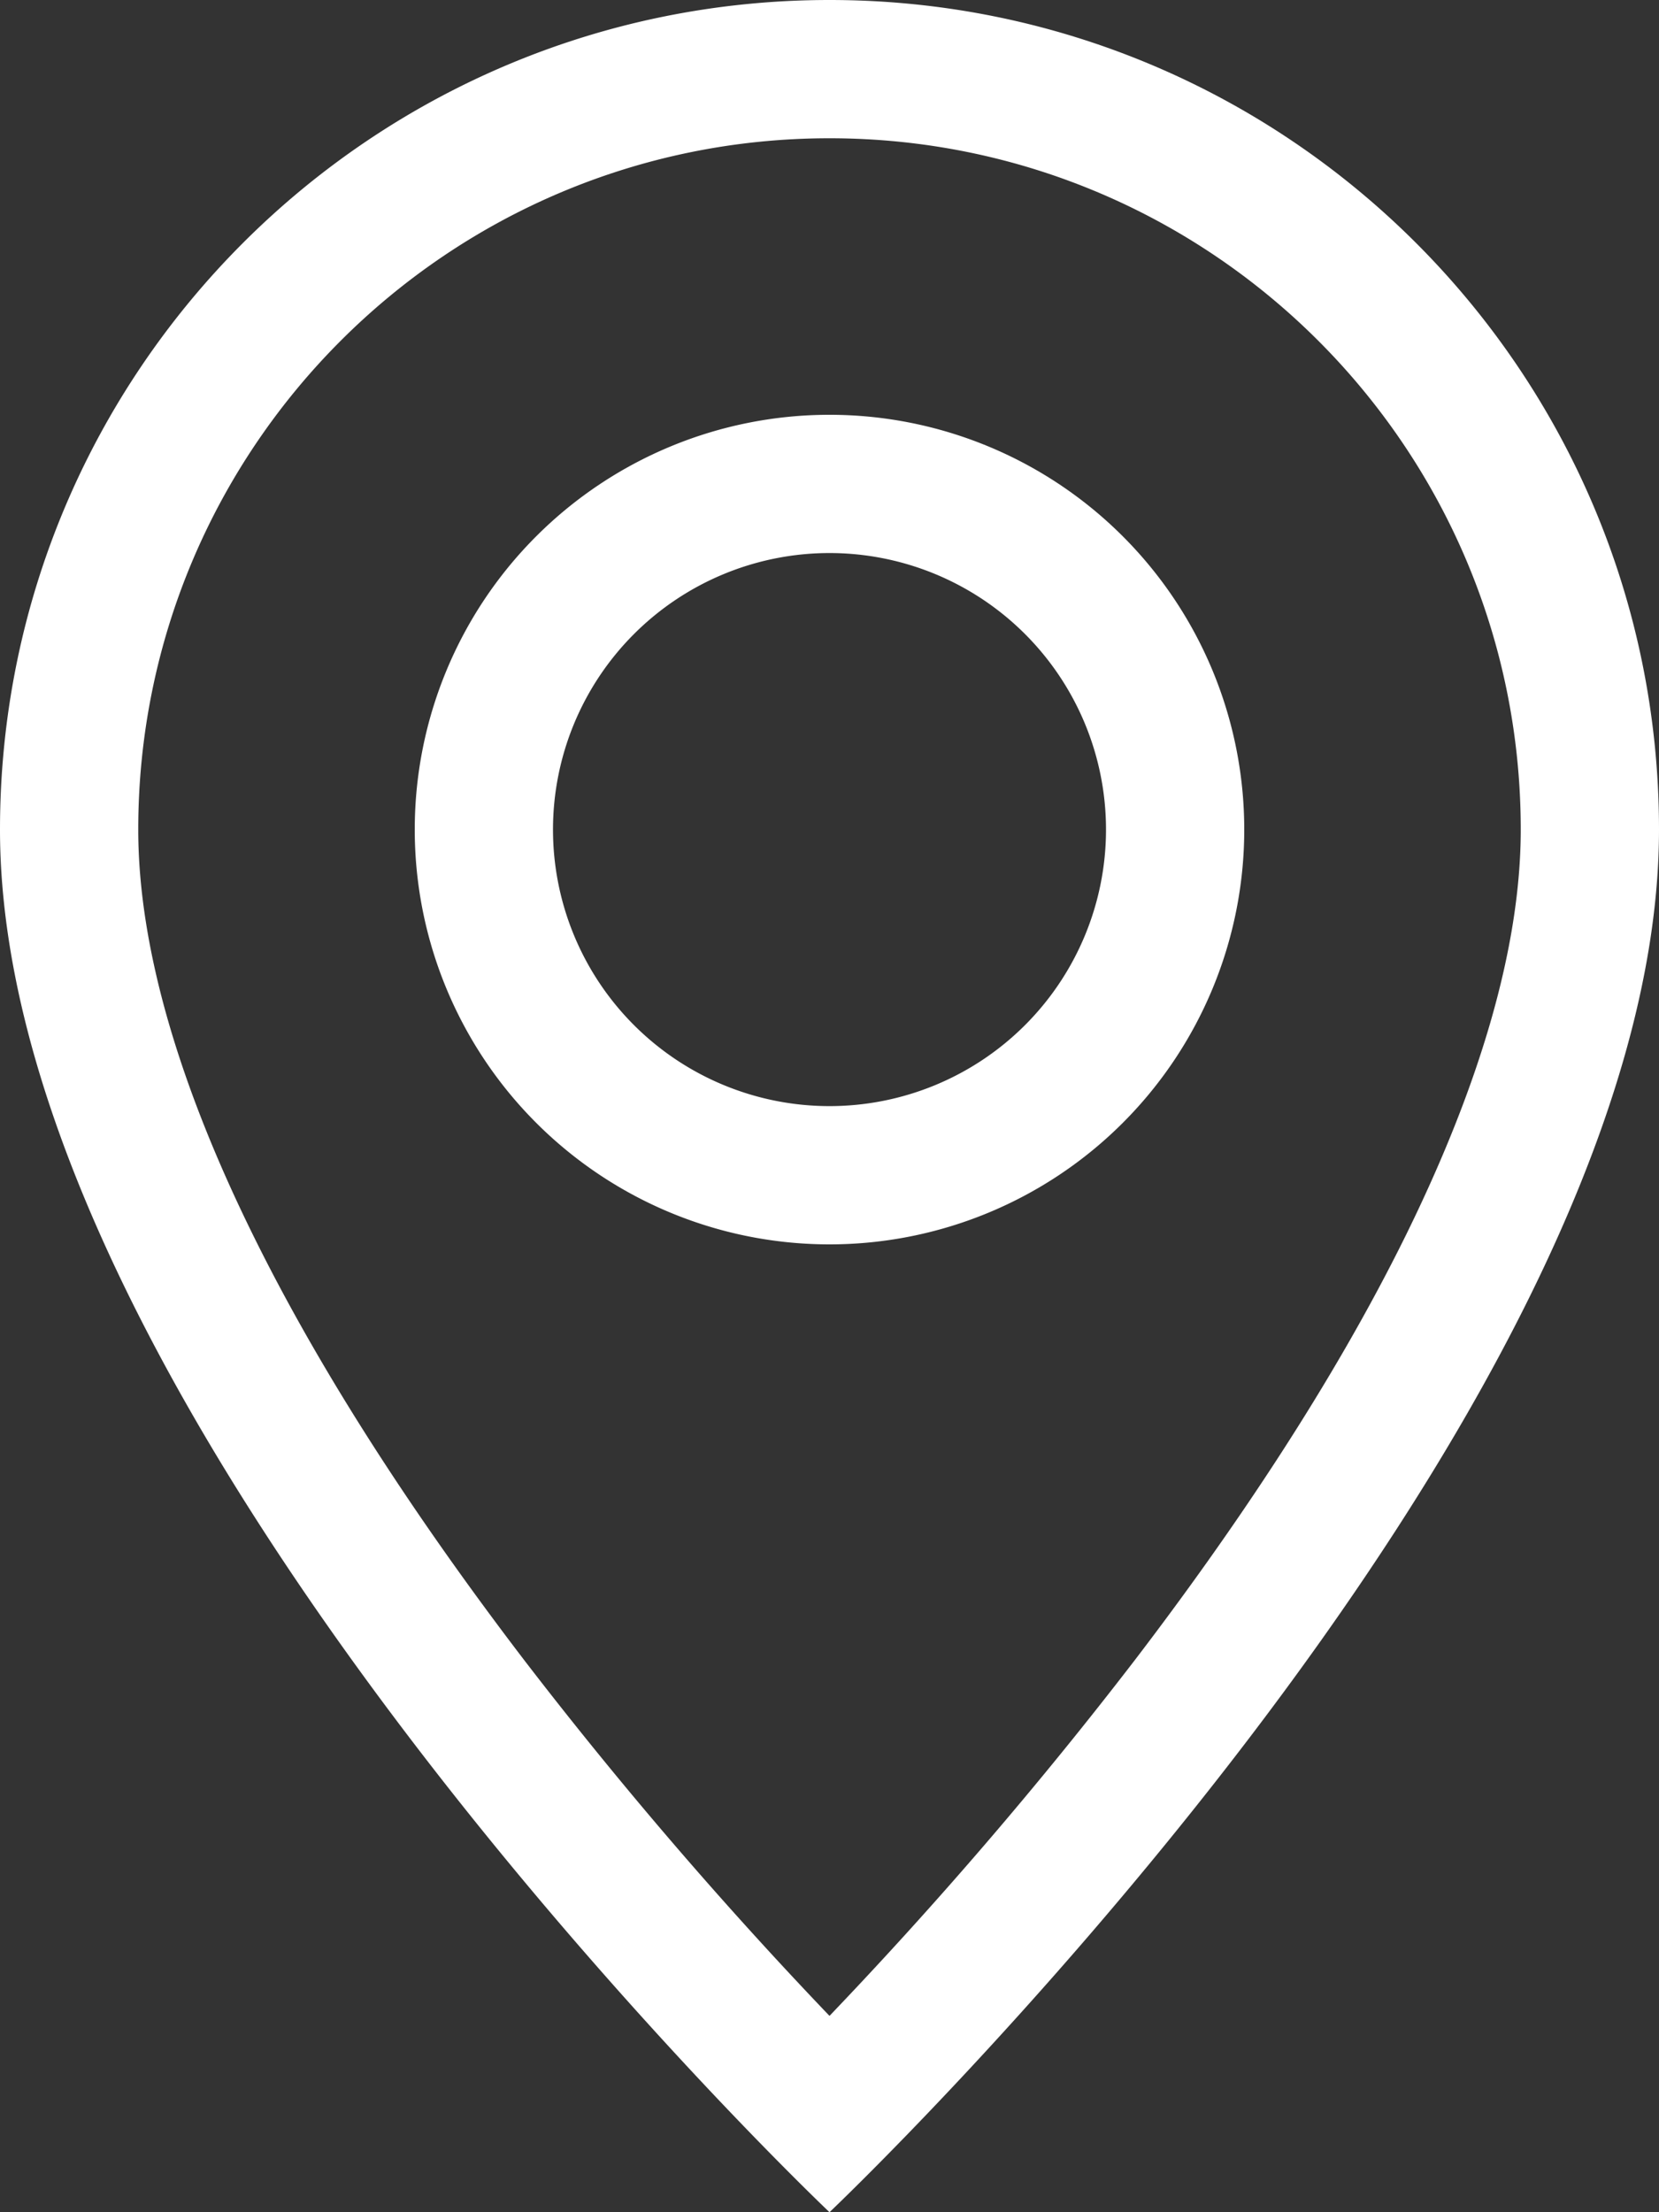 <?xml version="1.0" encoding="UTF-8"?> <svg xmlns="http://www.w3.org/2000/svg" viewBox="0 0 600 800"><rect x="0" y="0" width="600" height="800" fill="#333333" stroke="none"/> <defs> <style>.cls-1{fill:#fff;}</style> </defs> <g id="Слой_2" data-name="Слой 2"> <g id="Слой_1-2" data-name="Слой 1"> <path class="cls-1" d="M508.3,447c-26.2,53.1-61.7,106-98,153.5A1574.11,1574.11,0,0,1,300,729,1572.15,1572.15,0,0,1,189.7,600.5C153.4,553,117.9,500.1,91.7,447,65.2,393.35,50,343.1,50,300,50,161.93,161.93,50,300,50S550,161.93,550,300c0,43.1-15.25,93.35-41.7,147ZM300,800S600,515.7,600,300C600,134.31,465.69,0,300,0S0,134.31,0,300C0,515.7,300,800,300,800Z"></path> <path class="cls-1" d="M300,400A100,100,0,1,1,400,300,100,100,0,0,1,300,400Zm0,50A150,150,0,1,0,150,300,150,150,0,0,0,300,450Z"></path> </g> </g> </svg> 
